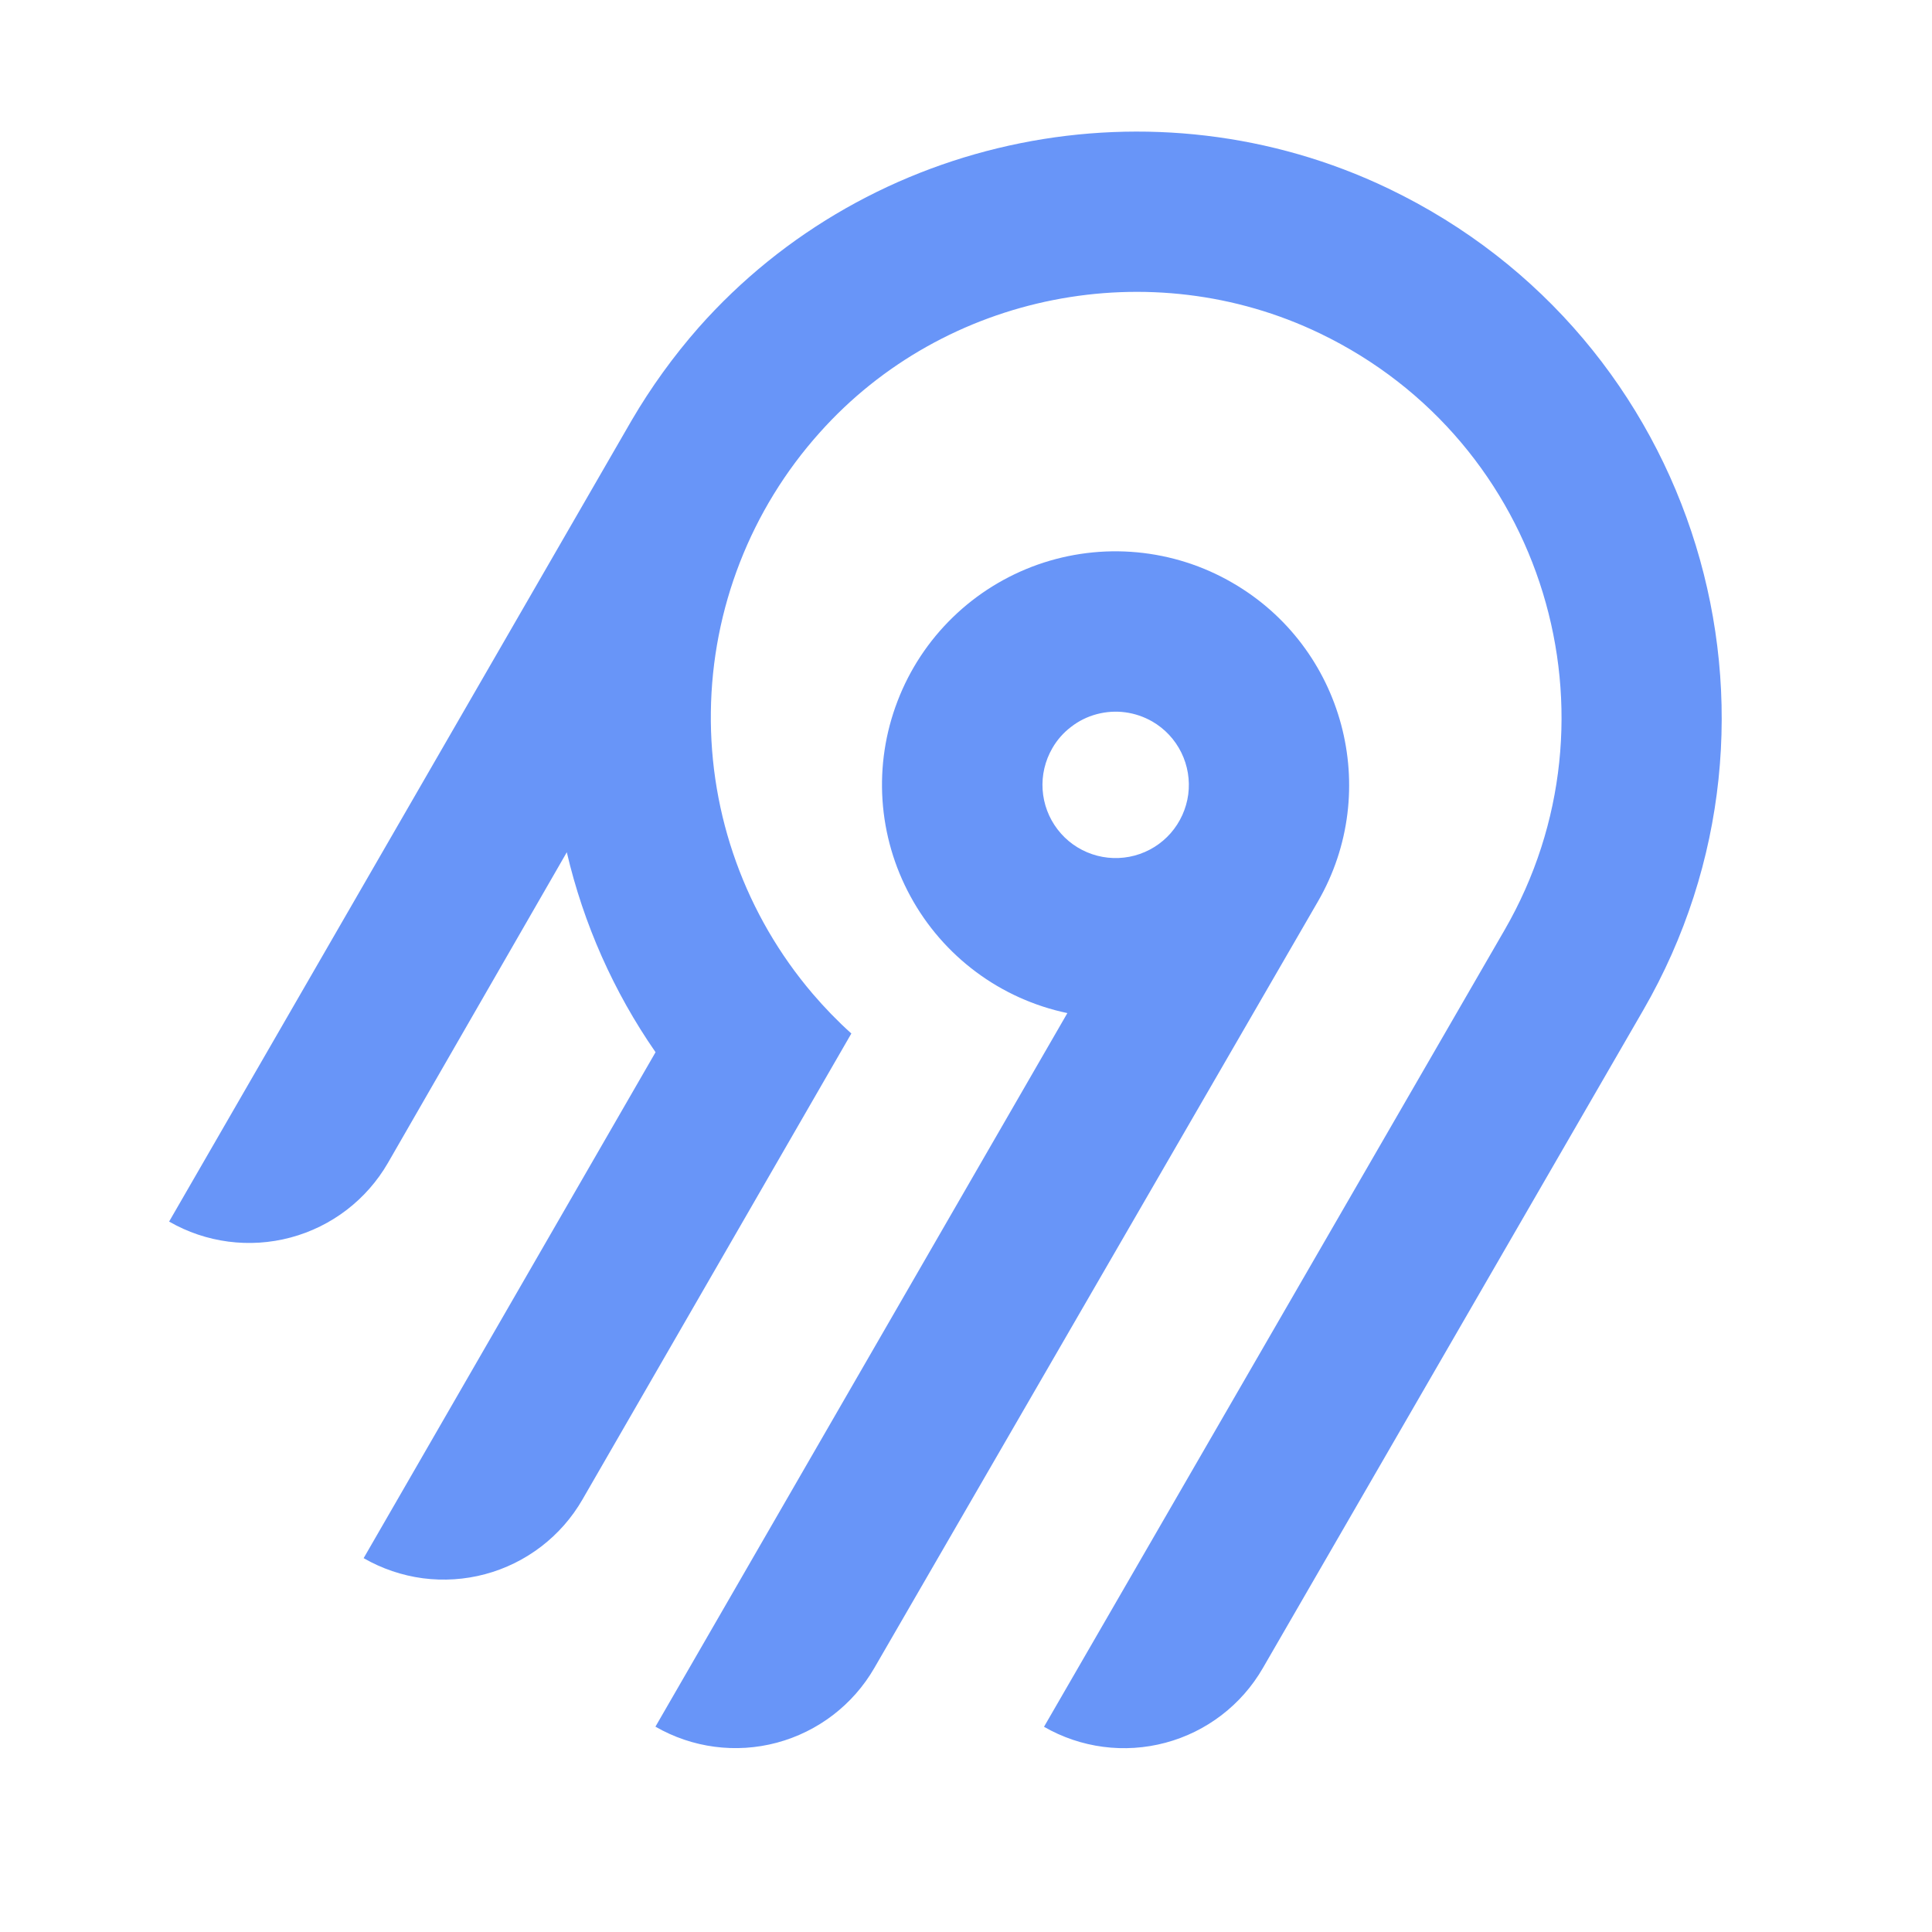 <svg xmlns="http://www.w3.org/2000/svg" fill="none" viewBox="0 0 32 32" height="32" width="32">
<path fill="#6895F8" d="M11.569 5.428C14.414 2.21 19.125 1.266 22.997 3.123C28.142 5.592 30.02 11.88 27.218 16.73L20.916 27.63C20.564 28.239 19.985 28.683 19.305 28.865C18.625 29.047 17.901 28.952 17.292 28.601L24.921 15.403C26.954 11.883 25.594 7.319 21.864 5.523C19.065 4.175 15.643 4.848 13.576 7.166C12.435 8.439 11.795 10.082 11.774 11.791C11.752 13.5 12.351 15.158 13.46 16.459C13.659 16.692 13.873 16.913 14.101 17.118L9.647 24.837C9.473 25.139 9.241 25.403 8.965 25.615C8.688 25.827 8.373 25.983 8.036 26.073C7.7 26.163 7.349 26.186 7.003 26.141C6.658 26.095 6.325 25.982 6.023 25.808L10.858 17.428C10.164 16.427 9.665 15.303 9.388 14.116L6.425 19.262C6.073 19.871 5.494 20.315 4.814 20.497C4.134 20.679 3.41 20.584 2.801 20.233L10.463 6.961C10.782 6.416 11.153 5.902 11.569 5.428ZM20.413 9.653C22.259 10.719 22.896 13.089 21.828 14.933L14.481 27.628C14.129 28.237 13.549 28.681 12.869 28.864C12.19 29.046 11.466 28.951 10.856 28.599L17.679 16.78C17.131 16.665 16.615 16.433 16.167 16.099C15.718 15.765 15.347 15.337 15.08 14.846C14.812 14.354 14.654 13.811 14.617 13.253C14.58 12.695 14.665 12.135 14.866 11.613C15.066 11.09 15.377 10.618 15.778 10.228C16.179 9.837 16.66 9.539 17.187 9.352C17.715 9.166 18.276 9.096 18.833 9.148C19.39 9.2 19.93 9.372 20.413 9.653ZM17.741 12.039C17.614 12.135 17.508 12.256 17.429 12.394C17.309 12.602 17.253 12.841 17.269 13.08C17.285 13.319 17.371 13.548 17.517 13.738C17.663 13.929 17.862 14.071 18.089 14.148C18.316 14.225 18.561 14.233 18.793 14.171C19.024 14.109 19.232 13.98 19.39 13.8C19.548 13.619 19.649 13.396 19.681 13.159C19.712 12.921 19.672 12.679 19.566 12.464C19.46 12.249 19.293 12.07 19.085 11.95C18.947 11.871 18.795 11.819 18.637 11.798C18.479 11.777 18.319 11.788 18.165 11.829C18.011 11.87 17.867 11.941 17.741 12.039Z" clip-rule="evenodd" fill-rule="evenodd"></path>
</svg>
